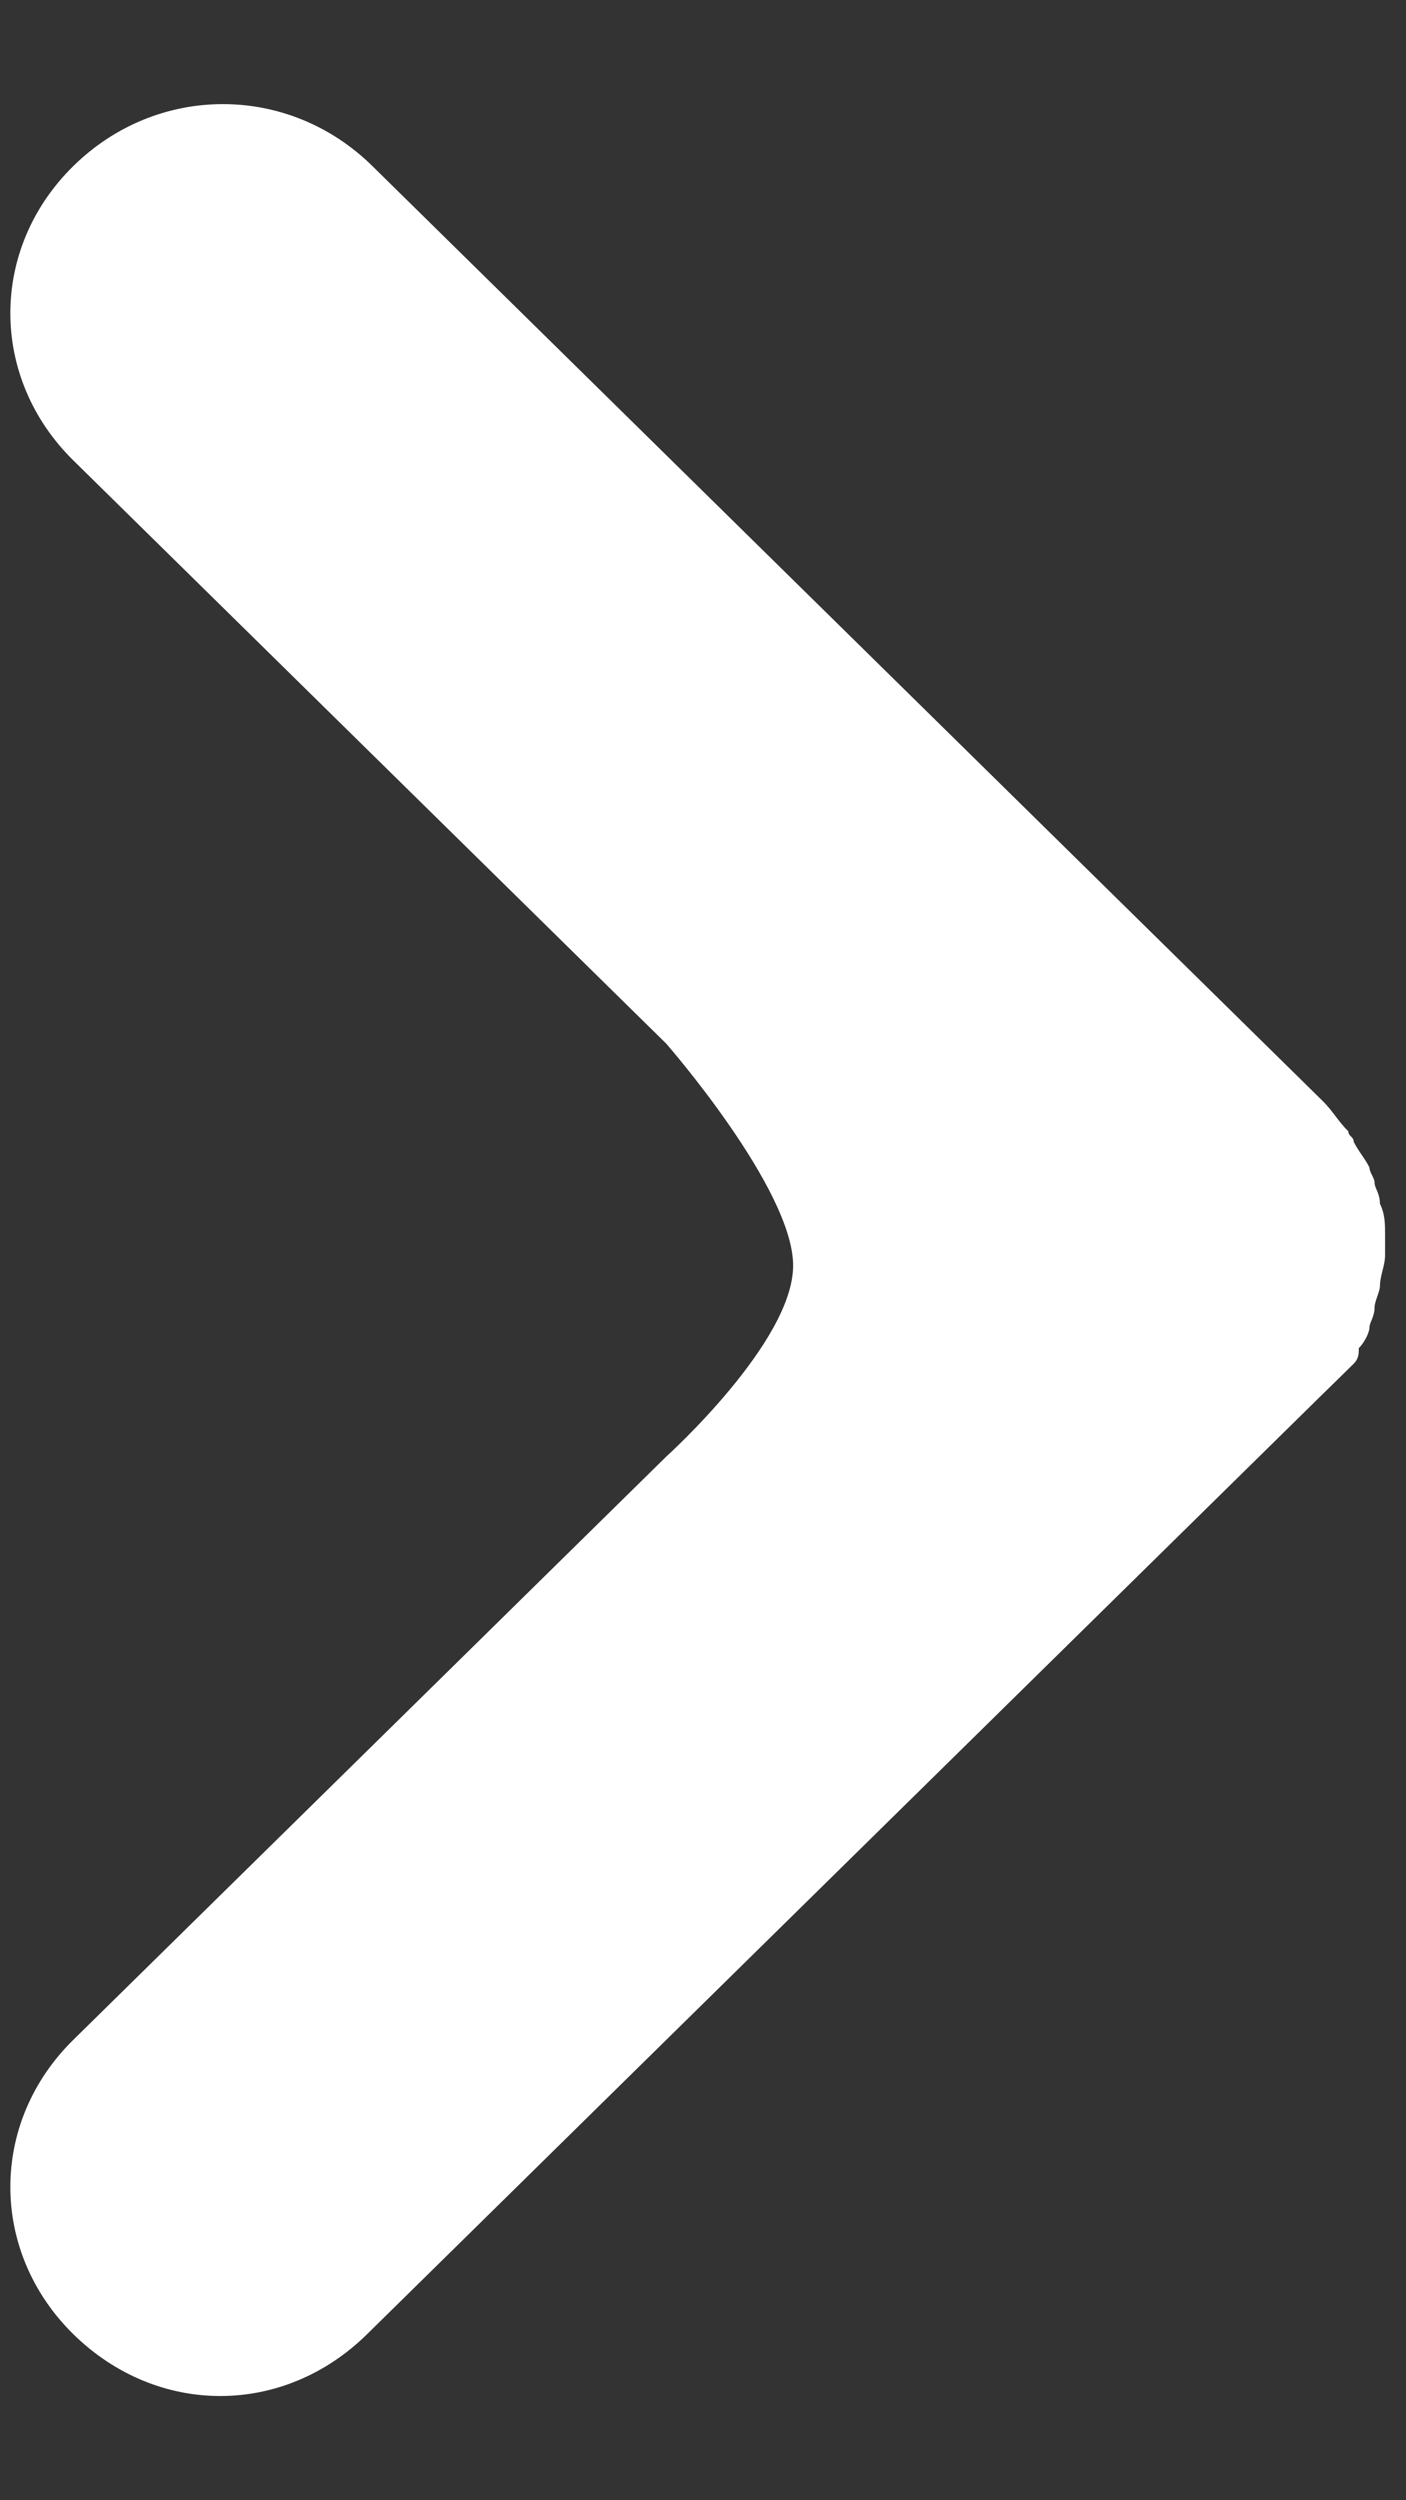 <svg width="9" height="16" viewBox="0 0 9 16" fill="none" xmlns="http://www.w3.org/2000/svg">
<rect x="0" y="0" width="9" height="16" fill="#333333" stroke="none"/>
<path d="M8.665 8.727C8.698 8.694 8.698 8.661 8.698 8.627C8.732 8.594 8.766 8.528 8.766 8.495C8.766 8.462 8.799 8.429 8.799 8.363C8.799 8.33 8.833 8.264 8.833 8.231C8.833 8.165 8.866 8.099 8.866 8.033C8.866 8 8.866 8 8.866 7.967C8.866 7.934 8.866 7.934 8.866 7.901C8.866 7.835 8.866 7.769 8.833 7.703C8.833 7.636 8.799 7.603 8.799 7.57C8.799 7.537 8.766 7.504 8.766 7.471C8.732 7.405 8.698 7.372 8.665 7.306C8.665 7.273 8.631 7.273 8.631 7.24C8.564 7.174 8.531 7.108 8.463 7.042L2.384 1.063C1.847 0.534 1.007 0.534 0.469 1.063C-0.068 1.591 -0.068 2.417 0.469 2.946L4.265 6.679C4.265 6.679 5.077 7.608 5.077 8.099C5.077 8.589 4.265 9.321 4.265 9.321L0.469 13.054C-0.068 13.582 -0.068 14.408 0.469 14.937C0.738 15.201 1.074 15.333 1.41 15.333C1.746 15.333 2.082 15.201 2.35 14.937L8.463 8.925C8.531 8.859 8.598 8.793 8.665 8.727Z" fill="white"/>
</svg>

